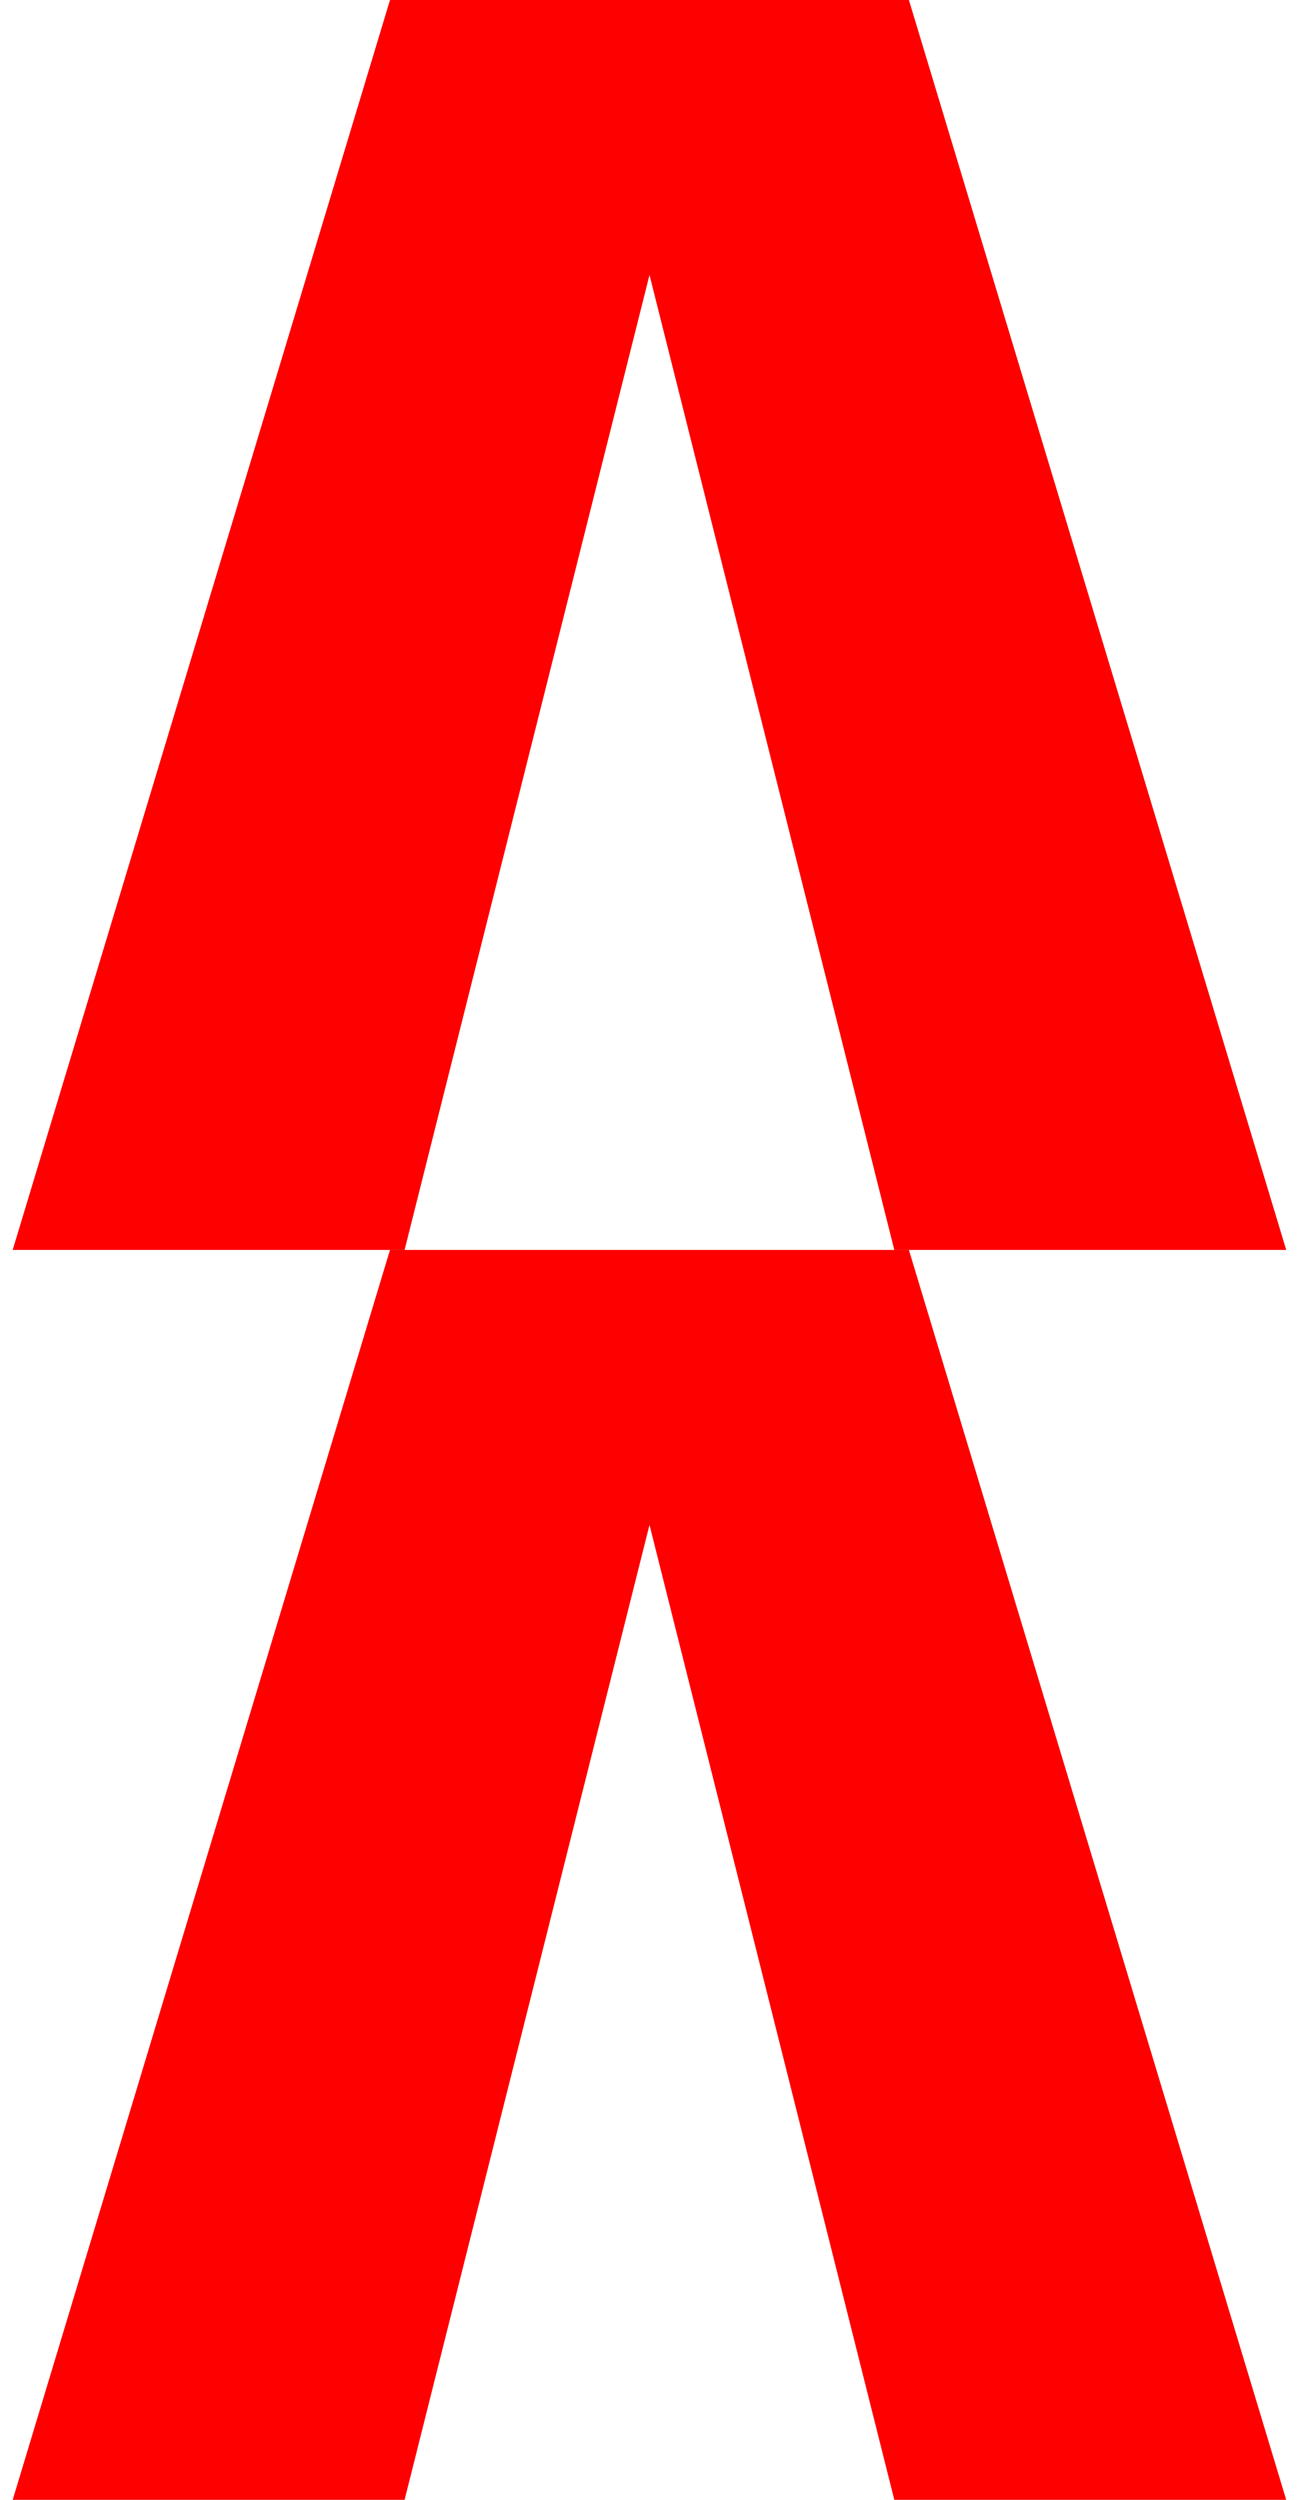 <svg width="13" height="25" viewBox="0 0 13 25" fill="none" xmlns="http://www.w3.org/2000/svg">
<path d="M4.049 25L6.5 15.25L8.95 25L12.872 25L9.096 12.5L3.903 12.5L0.127 25L4.049 25Z" fill="#FF0000"/>
<path d="M4.049 12.5L6.5 2.75L8.95 12.5L12.872 12.5L9.096 -3.92038e-07L3.903 -1.65068e-07L0.127 12.5L4.049 12.5Z" fill="#FF0000"/>
</svg>
